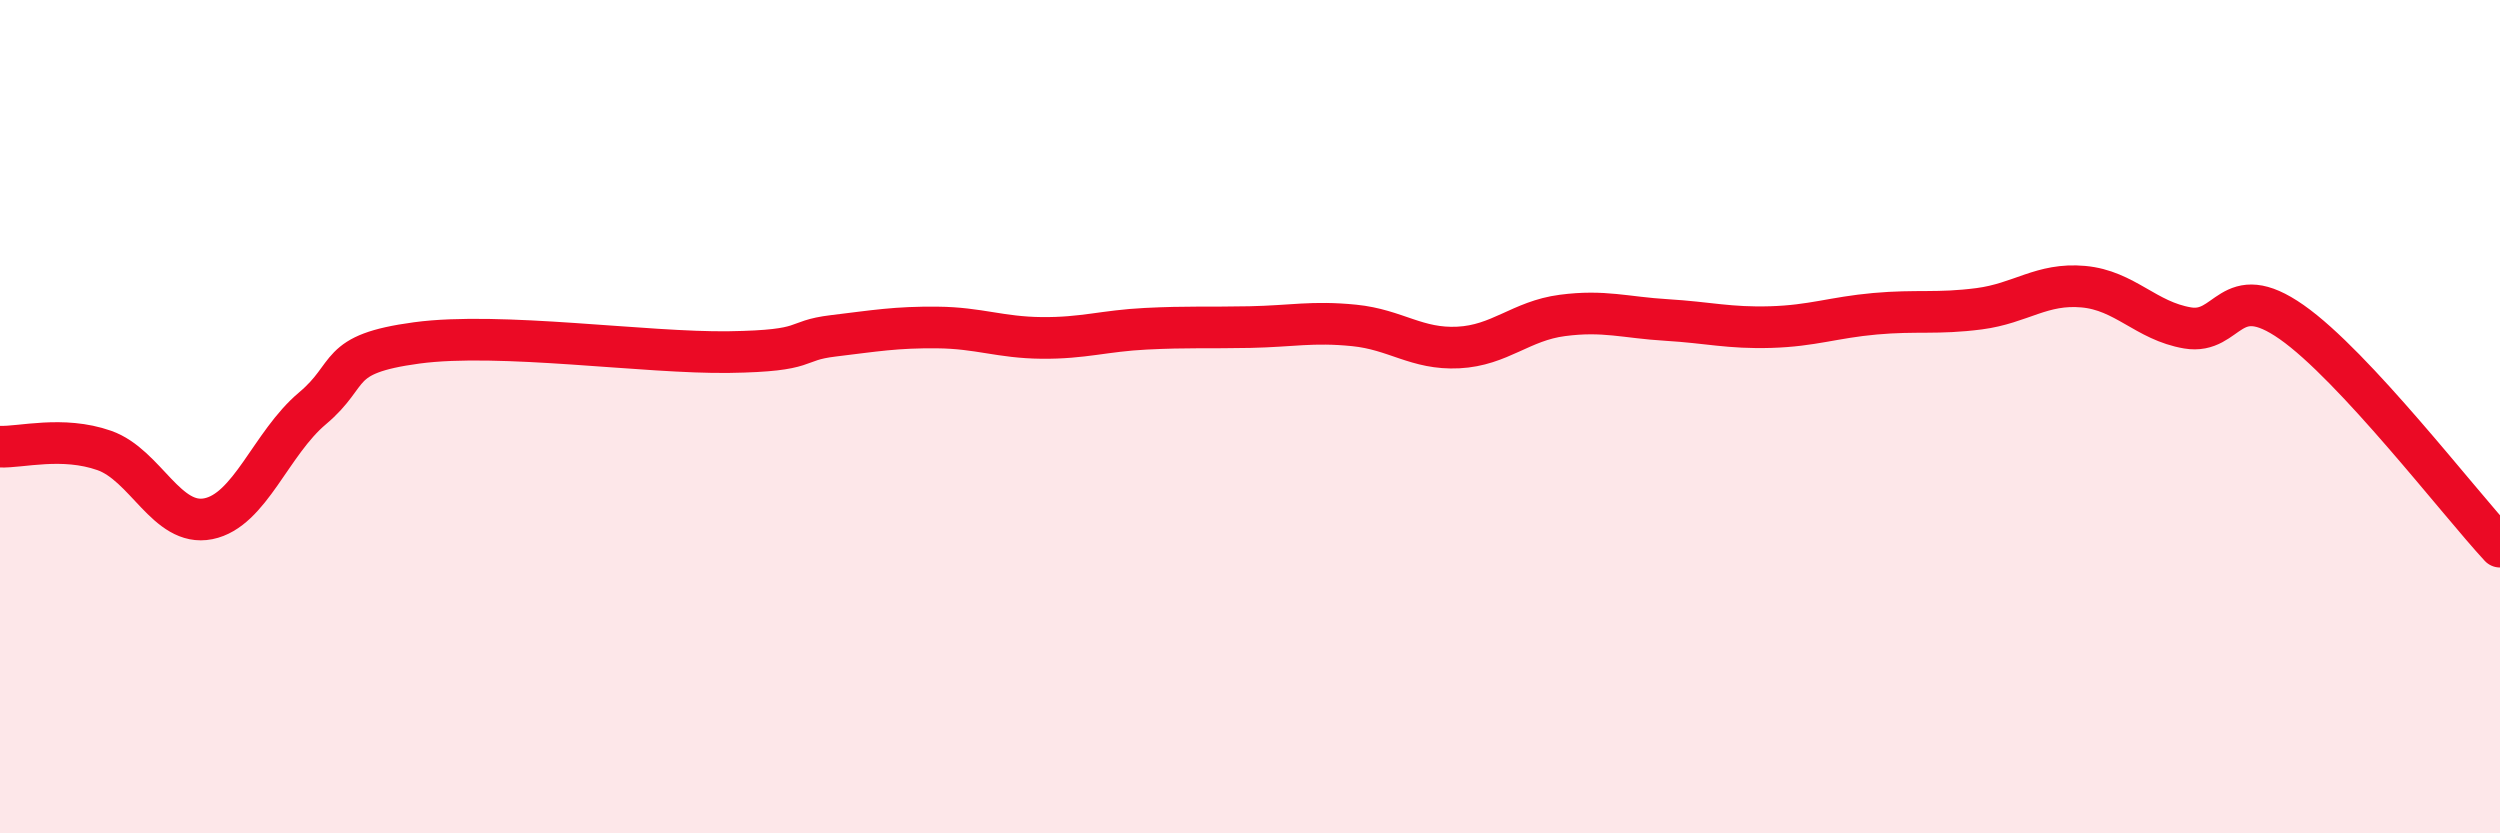 
    <svg width="60" height="20" viewBox="0 0 60 20" xmlns="http://www.w3.org/2000/svg">
      <path
        d="M 0,10.72 C 0.5,10.74 1.5,10.46 2.5,10.81 C 3.5,11.16 4,12.65 5,12.45 C 6,12.25 6.5,10.64 7.5,9.8 C 8.5,8.96 8,8.5 10,8.23 C 12,7.96 15.5,8.48 17.5,8.45 C 19.5,8.42 19,8.18 20,8.06 C 21,7.94 21.5,7.85 22.5,7.86 C 23.5,7.87 24,8.1 25,8.11 C 26,8.12 26.5,7.94 27.5,7.89 C 28.5,7.84 29,7.87 30,7.85 C 31,7.83 31.5,7.71 32.5,7.81 C 33.5,7.91 34,8.39 35,8.34 C 36,8.29 36.5,7.7 37.5,7.57 C 38.5,7.44 39,7.62 40,7.68 C 41,7.74 41.5,7.88 42.5,7.85 C 43.5,7.82 44,7.62 45,7.53 C 46,7.44 46.5,7.54 47.5,7.41 C 48.5,7.28 49,6.79 50,6.88 C 51,6.97 51.5,7.7 52.5,7.87 C 53.5,8.04 53.5,6.68 55,7.73 C 56.5,8.78 59,12.04 60,13.12L60 20L0 20Z"
        fill="#EB0A25"
        opacity="0.1"
        stroke-linecap="round"
        stroke-linejoin="round"
      />
      <path
        d="M 0,10.72 C 0.5,10.74 1.5,10.46 2.5,10.81 C 3.5,11.16 4,12.65 5,12.45 C 6,12.25 6.5,10.64 7.5,9.8 C 8.5,8.96 8,8.5 10,8.23 C 12,7.96 15.5,8.48 17.5,8.45 C 19.5,8.42 19,8.18 20,8.06 C 21,7.94 21.5,7.85 22.5,7.86 C 23.5,7.87 24,8.1 25,8.11 C 26,8.12 26.5,7.94 27.5,7.89 C 28.5,7.84 29,7.87 30,7.85 C 31,7.83 31.5,7.71 32.5,7.81 C 33.5,7.91 34,8.39 35,8.34 C 36,8.29 36.5,7.7 37.5,7.57 C 38.5,7.44 39,7.62 40,7.68 C 41,7.74 41.5,7.88 42.5,7.85 C 43.5,7.82 44,7.62 45,7.53 C 46,7.44 46.5,7.54 47.5,7.41 C 48.5,7.28 49,6.79 50,6.88 C 51,6.97 51.5,7.7 52.5,7.87 C 53.5,8.04 53.5,6.68 55,7.73 C 56.5,8.78 59,12.04 60,13.12"
        stroke="#EB0A25"
        stroke-width="1"
        fill="none"
        stroke-linecap="round"
        stroke-linejoin="round"
      />
    </svg>
  